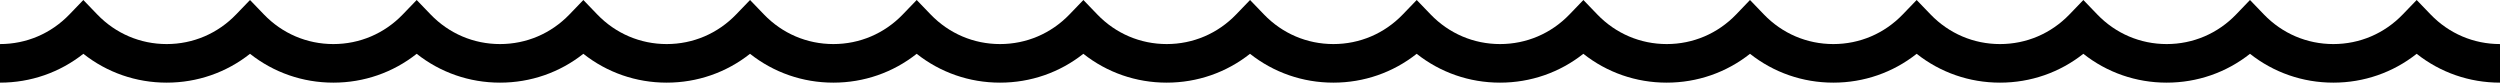 <?xml version="1.0" encoding="utf-8"?>
<!-- Generator: Adobe Illustrator 16.0.0, SVG Export Plug-In . SVG Version: 6.00 Build 0)  -->
<!DOCTYPE svg PUBLIC "-//W3C//DTD SVG 1.1//EN" "http://www.w3.org/Graphics/SVG/1.1/DTD/svg11.dtd">
<svg version="1.1" id="artboard" xmlns="http://www.w3.org/2000/svg" xmlns:xlink="http://www.w3.org/1999/xlink" x="0px" y="0px"
	 width="498.46px" height="16.477px" viewBox="0 0 498.46 16.477" enable-background="new 0 0 498.46 16.477" xml:space="preserve">
<path id="asset-editable-fill_1_" d="M498.46,16.477c-6.115,0-11.895-2.018-16.615-5.75c-4.723,3.732-10.504,5.75-16.614,5.75
	c-6.114,0-11.894-2.018-16.617-5.75c-4.722,3.732-10.501,5.75-16.615,5.75c-6.113,0-11.893-2.018-16.614-5.75
	c-4.724,3.732-10.504,5.75-16.614,5.75c-6.112,0-11.893-2.018-16.618-5.75c-4.722,3.732-10.501,5.75-16.615,5.75
	c-6.113,0-11.893-2.018-16.613-5.75c-4.723,3.732-10.502,5.75-16.617,5.75c-6.112,0-11.892-2.018-16.614-5.75
	c-4.723,3.732-10.502,5.75-16.615,5.75c-6.112,0-11.892-2.018-16.616-5.75c-4.721,3.732-10.501,5.75-16.615,5.75
	c-6.113,0-11.893-2.018-16.615-5.75c-4.723,3.732-10.502,5.75-16.615,5.75c-6.114,0-11.895-2.018-16.615-5.75
	c-4.724,3.732-10.503,5.75-16.614,5.75c-6.113,0-11.894-2.018-16.617-5.75c-4.722,3.732-10.501,5.75-16.615,5.75
	c-6.113,0-11.893-2.018-16.613-5.75c-4.724,3.732-10.504,5.75-16.618,5.75c-6.112,0-11.892-2.018-16.615-5.75
	c-4.722,3.732-10.502,5.75-16.615,5.75c-6.112,0-11.892-2.018-16.614-5.75c-4.723,3.732-10.502,5.75-16.615,5.75
	c-6.114,0-11.895-2.018-16.616-5.75c-4.723,3.732-10.502,5.75-16.615,5.75c-6.112,0-11.893-2.018-16.614-5.75
	C11.892,14.459,6.112,16.477,0,16.477V8.786c5.258,0,10.175-2.098,13.845-5.907l2.771-2.878l2.771,2.878
	c3.668,3.81,8.585,5.907,13.844,5.907s10.175-2.098,13.845-5.907l2.771-2.878l2.771,2.878c3.668,3.81,8.585,5.907,13.846,5.907
	c5.26,0,10.177-2.098,13.845-5.907l2.771-2.878l2.771,2.878c3.669,3.81,8.585,5.907,13.844,5.907c5.26,0,10.177-2.098,13.845-5.907
	l2.771-2.878l2.771,2.878c3.669,3.81,8.587,5.907,13.845,5.907c5.261,0,10.178-2.098,13.849-5.909l2.771-2.876l2.771,2.878
	c3.667,3.81,8.583,5.907,13.842,5.907c5.26,0,10.176-2.098,13.844-5.907l2.771-2.878l2.771,2.876
	c3.67,3.812,8.588,5.909,13.848,5.909c5.258,0,10.174-2.098,13.846-5.909l2.771-2.876l2.77,2.878
	c3.666,3.81,8.582,5.907,13.843,5.907c5.26,0,10.177-2.098,13.845-5.907l2.771-2.878l2.771,2.878
	c3.668,3.81,8.584,5.907,13.844,5.907c5.261,0,10.178-2.098,13.844-5.907l2.77-2.878l2.771,2.876
	c3.671,3.812,8.588,5.909,13.847,5.909c5.258,0,10.176-2.098,13.845-5.907l2.771-2.878l2.77,2.878
	c3.669,3.81,8.587,5.907,13.845,5.907c5.262,0,10.178-2.098,13.844-5.907L348.92,0l2.771,2.879c3.669,3.81,8.587,5.907,13.845,5.907
	c5.261,0,10.177-2.098,13.843-5.907l2.77-2.878l2.771,2.876c3.673,3.812,8.592,5.909,13.851,5.909
	c5.257,0,10.175-2.098,13.847-5.909l2.771-2.876l2.771,2.878c3.666,3.81,8.581,5.907,13.841,5.907
	c5.261,0,10.178-2.098,13.844-5.907L448.611,0l2.771,2.879c3.67,3.81,8.588,5.907,13.848,5.907c5.257,0,10.175-2.098,13.845-5.909
	l2.771-2.876l2.771,2.878c3.666,3.81,8.583,5.907,13.843,5.907V16.477z"/>
</svg>
